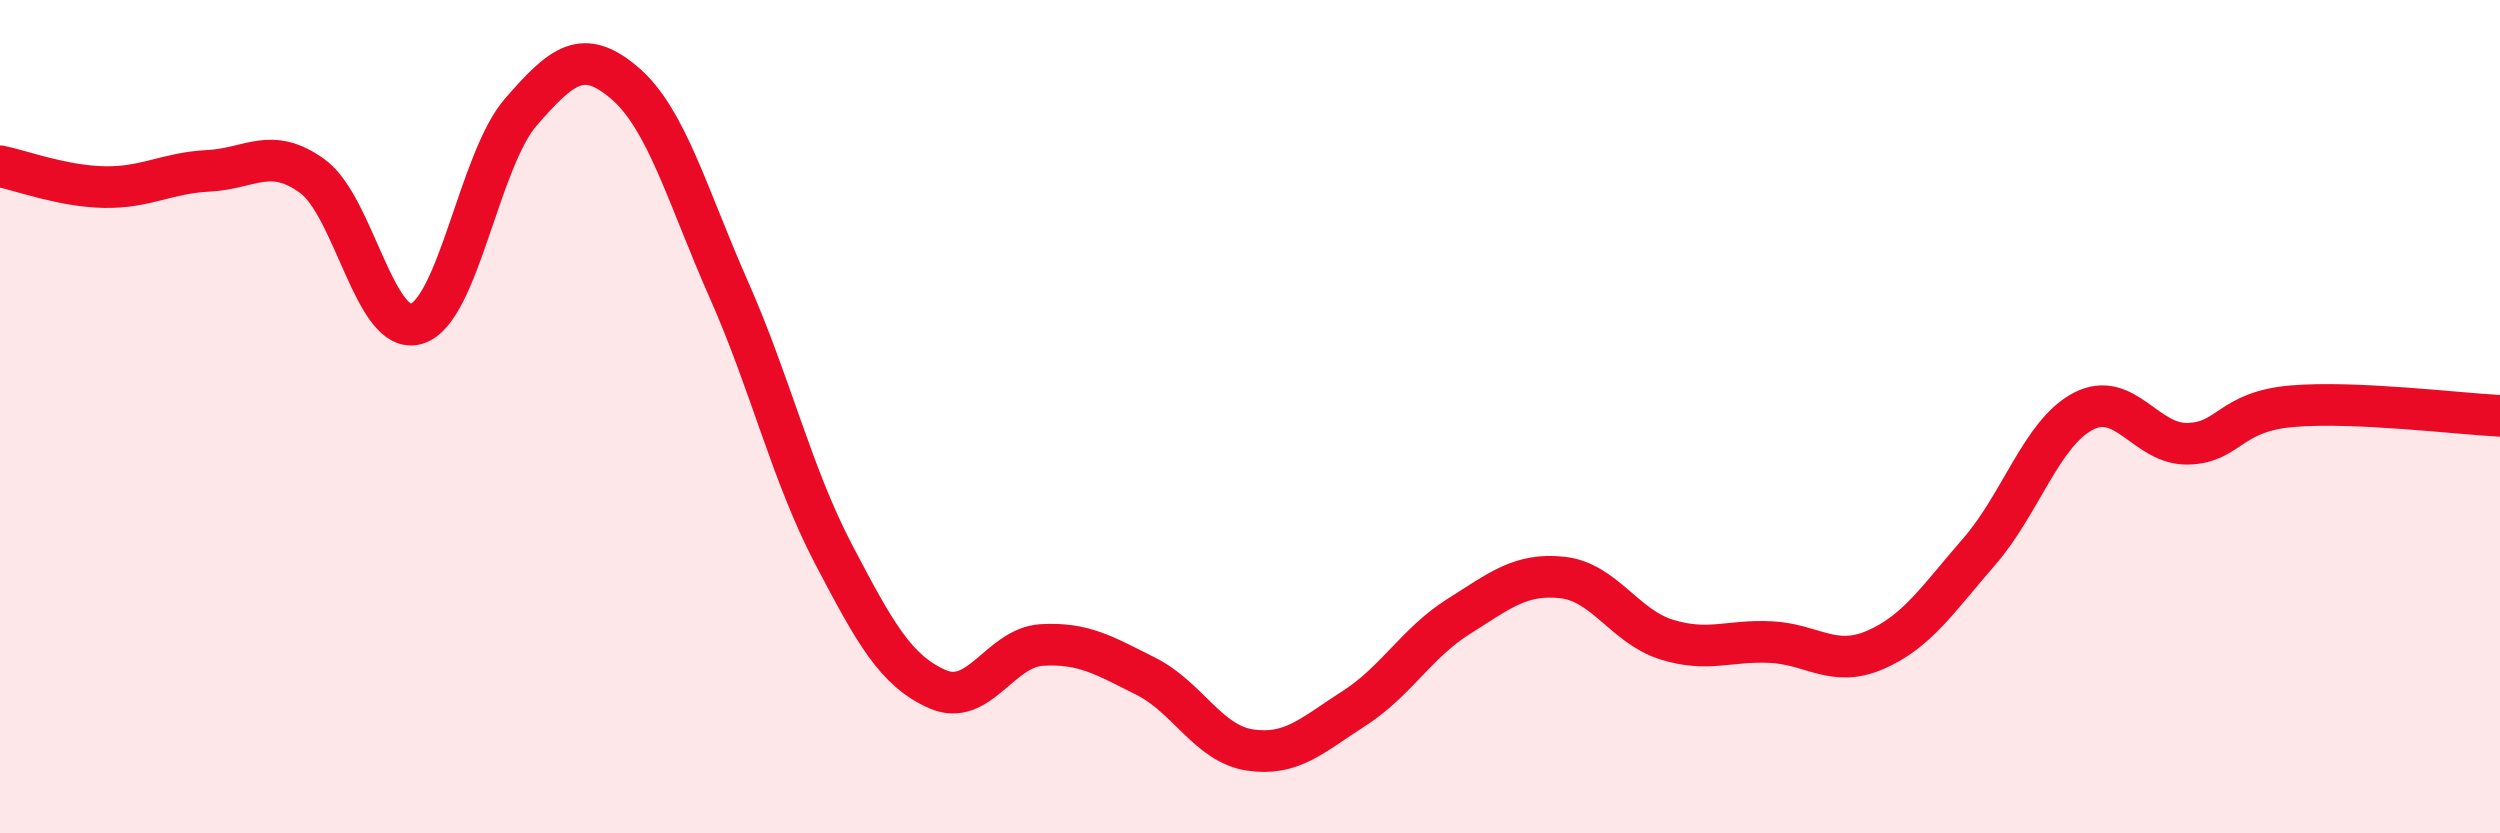 
    <svg width="60" height="20" viewBox="0 0 60 20" xmlns="http://www.w3.org/2000/svg">
      <path
        d="M 0,3.99 C 0.5,4.09 1.5,4.47 2.5,4.49 C 3.5,4.51 4,4.15 5,4.1 C 6,4.05 6.5,3.5 7.5,4.23 C 8.5,4.96 9,8.08 10,7.77 C 11,7.46 11.5,3.84 12.5,2.69 C 13.5,1.54 14,1.14 15,2 C 16,2.86 16.5,4.71 17.5,6.97 C 18.5,9.23 19,11.38 20,13.29 C 21,15.2 21.5,16.1 22.5,16.54 C 23.5,16.98 24,15.54 25,15.48 C 26,15.42 26.5,15.73 27.5,16.23 C 28.5,16.73 29,17.85 30,18 C 31,18.15 31.5,17.64 32.5,17 C 33.5,16.36 34,15.43 35,14.8 C 36,14.17 36.5,13.75 37.5,13.86 C 38.5,13.97 39,15.04 40,15.35 C 41,15.66 41.5,15.36 42.5,15.41 C 43.5,15.46 44,16.03 45,15.6 C 46,15.17 46.5,14.39 47.5,13.24 C 48.5,12.09 49,10.39 50,9.87 C 51,9.35 51.5,10.67 52.5,10.65 C 53.5,10.63 53.5,9.88 55,9.75 C 56.5,9.62 59,9.93 60,9.98L60 20L0 20Z"
        fill="#EB0A25"
        opacity="0.1"
        stroke-linecap="round"
        stroke-linejoin="round"
      />
      <path
        d="M 0,3.99 C 0.5,4.09 1.5,4.47 2.5,4.49 C 3.5,4.51 4,4.15 5,4.1 C 6,4.05 6.5,3.5 7.5,4.23 C 8.5,4.96 9,8.08 10,7.77 C 11,7.46 11.5,3.84 12.5,2.69 C 13.5,1.54 14,1.14 15,2 C 16,2.86 16.5,4.71 17.5,6.97 C 18.5,9.23 19,11.38 20,13.29 C 21,15.2 21.5,16.1 22.5,16.54 C 23.5,16.98 24,15.54 25,15.48 C 26,15.42 26.5,15.73 27.5,16.23 C 28.5,16.73 29,17.85 30,18 C 31,18.15 31.5,17.64 32.5,17 C 33.5,16.36 34,15.43 35,14.8 C 36,14.17 36.5,13.75 37.5,13.86 C 38.5,13.97 39,15.04 40,15.35 C 41,15.66 41.5,15.36 42.5,15.41 C 43.5,15.46 44,16.03 45,15.6 C 46,15.17 46.5,14.39 47.5,13.24 C 48.5,12.09 49,10.39 50,9.87 C 51,9.35 51.5,10.67 52.5,10.65 C 53.5,10.63 53.5,9.88 55,9.75 C 56.5,9.62 59,9.93 60,9.98"
        stroke="#EB0A25"
        stroke-width="1"
        fill="none"
        stroke-linecap="round"
        stroke-linejoin="round"
      />
    </svg>
  